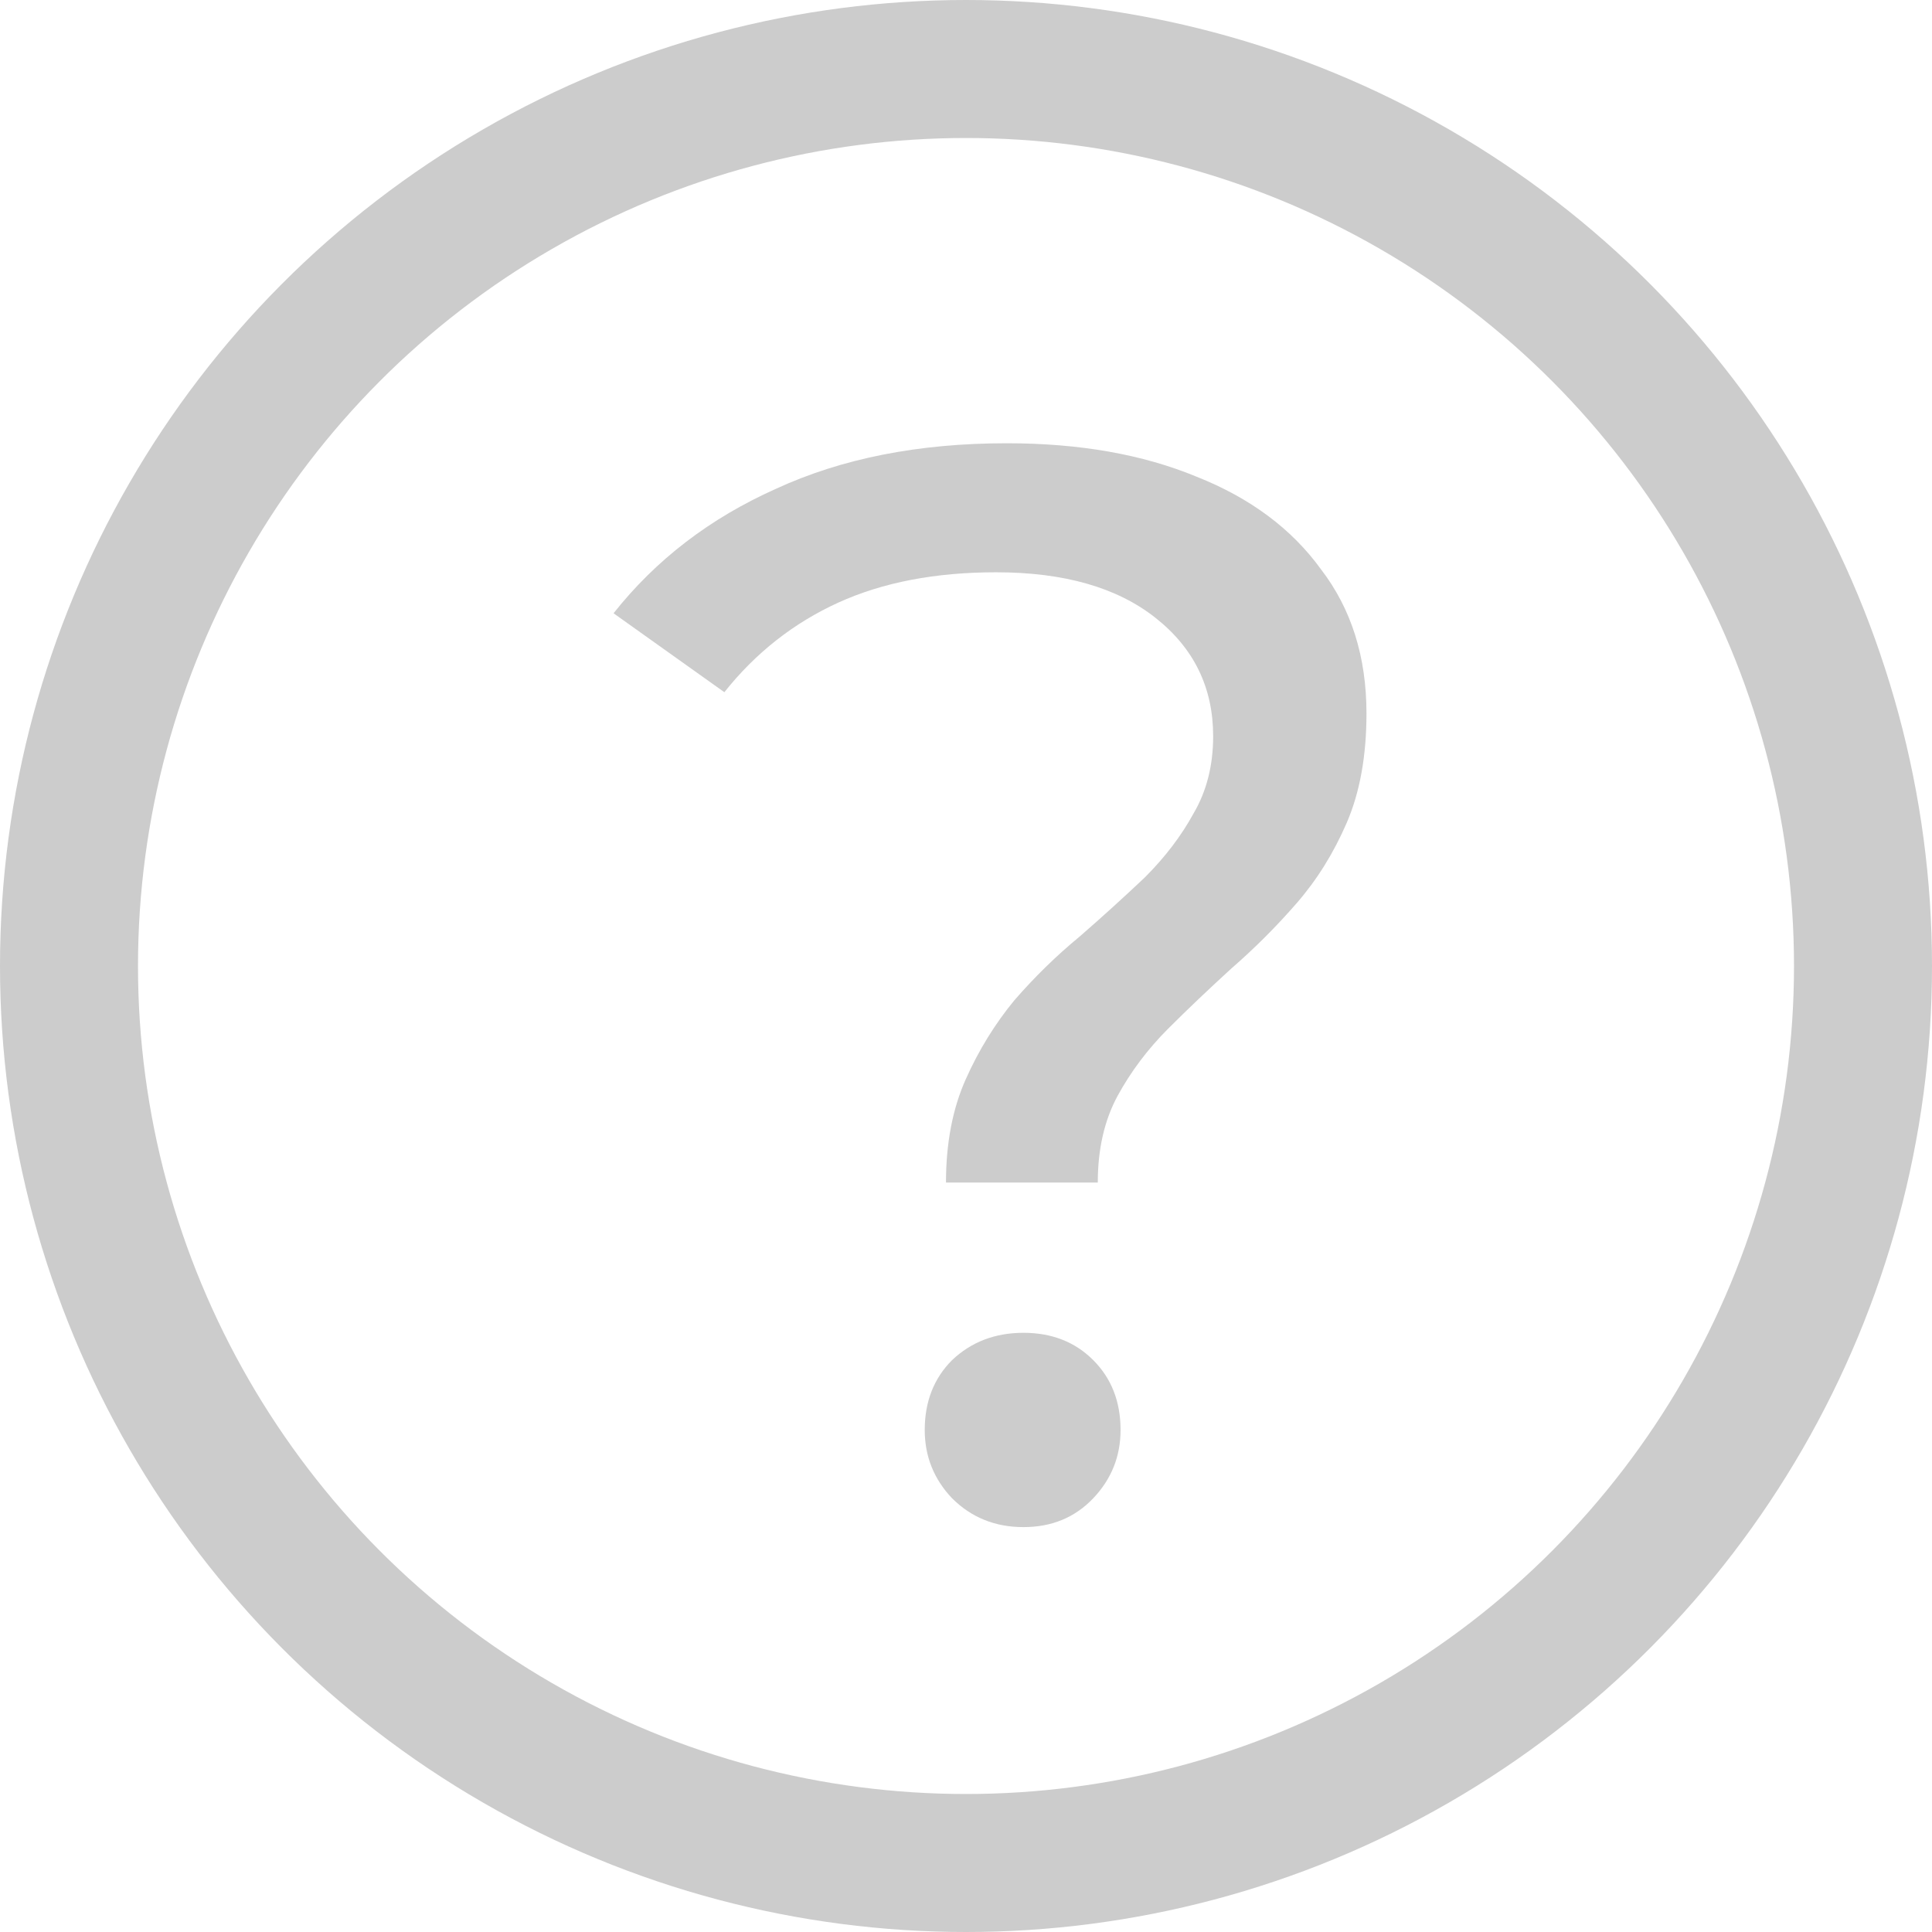 <svg width="14" height="14" viewBox="0 0 14 14" fill="none" xmlns="http://www.w3.org/2000/svg">
<circle cx="7" cy="7" r="6.5" stroke="#CCCCCC"/>
<path d="M6.855 8.569C6.855 8.283 6.903 8.034 6.998 7.821C7.093 7.608 7.211 7.418 7.35 7.249C7.497 7.08 7.654 6.926 7.823 6.787C7.992 6.64 8.149 6.497 8.296 6.358C8.443 6.211 8.56 6.057 8.648 5.896C8.743 5.735 8.791 5.548 8.791 5.335C8.791 4.983 8.652 4.697 8.373 4.477C8.095 4.257 7.71 4.147 7.218 4.147C6.778 4.147 6.397 4.22 6.074 4.367C5.752 4.514 5.476 4.73 5.249 5.016L4.446 4.444C4.754 4.055 5.146 3.755 5.623 3.542C6.1 3.322 6.657 3.212 7.295 3.212C7.823 3.212 8.281 3.293 8.67 3.454C9.059 3.608 9.36 3.832 9.572 4.125C9.792 4.411 9.902 4.759 9.902 5.17C9.902 5.478 9.854 5.742 9.759 5.962C9.664 6.182 9.543 6.376 9.396 6.545C9.249 6.714 9.092 6.871 8.923 7.018C8.762 7.165 8.608 7.311 8.461 7.458C8.315 7.605 8.194 7.766 8.098 7.942C8.003 8.118 7.955 8.327 7.955 8.569H6.855ZM7.416 11.066C7.211 11.066 7.038 10.996 6.899 10.857C6.767 10.718 6.701 10.553 6.701 10.362C6.701 10.157 6.767 9.988 6.899 9.856C7.038 9.724 7.211 9.658 7.416 9.658C7.622 9.658 7.79 9.724 7.922 9.856C8.054 9.988 8.12 10.157 8.12 10.362C8.12 10.553 8.054 10.718 7.922 10.857C7.79 10.996 7.622 11.066 7.416 11.066Z" fill="#CCCCCC"/>
</svg>
